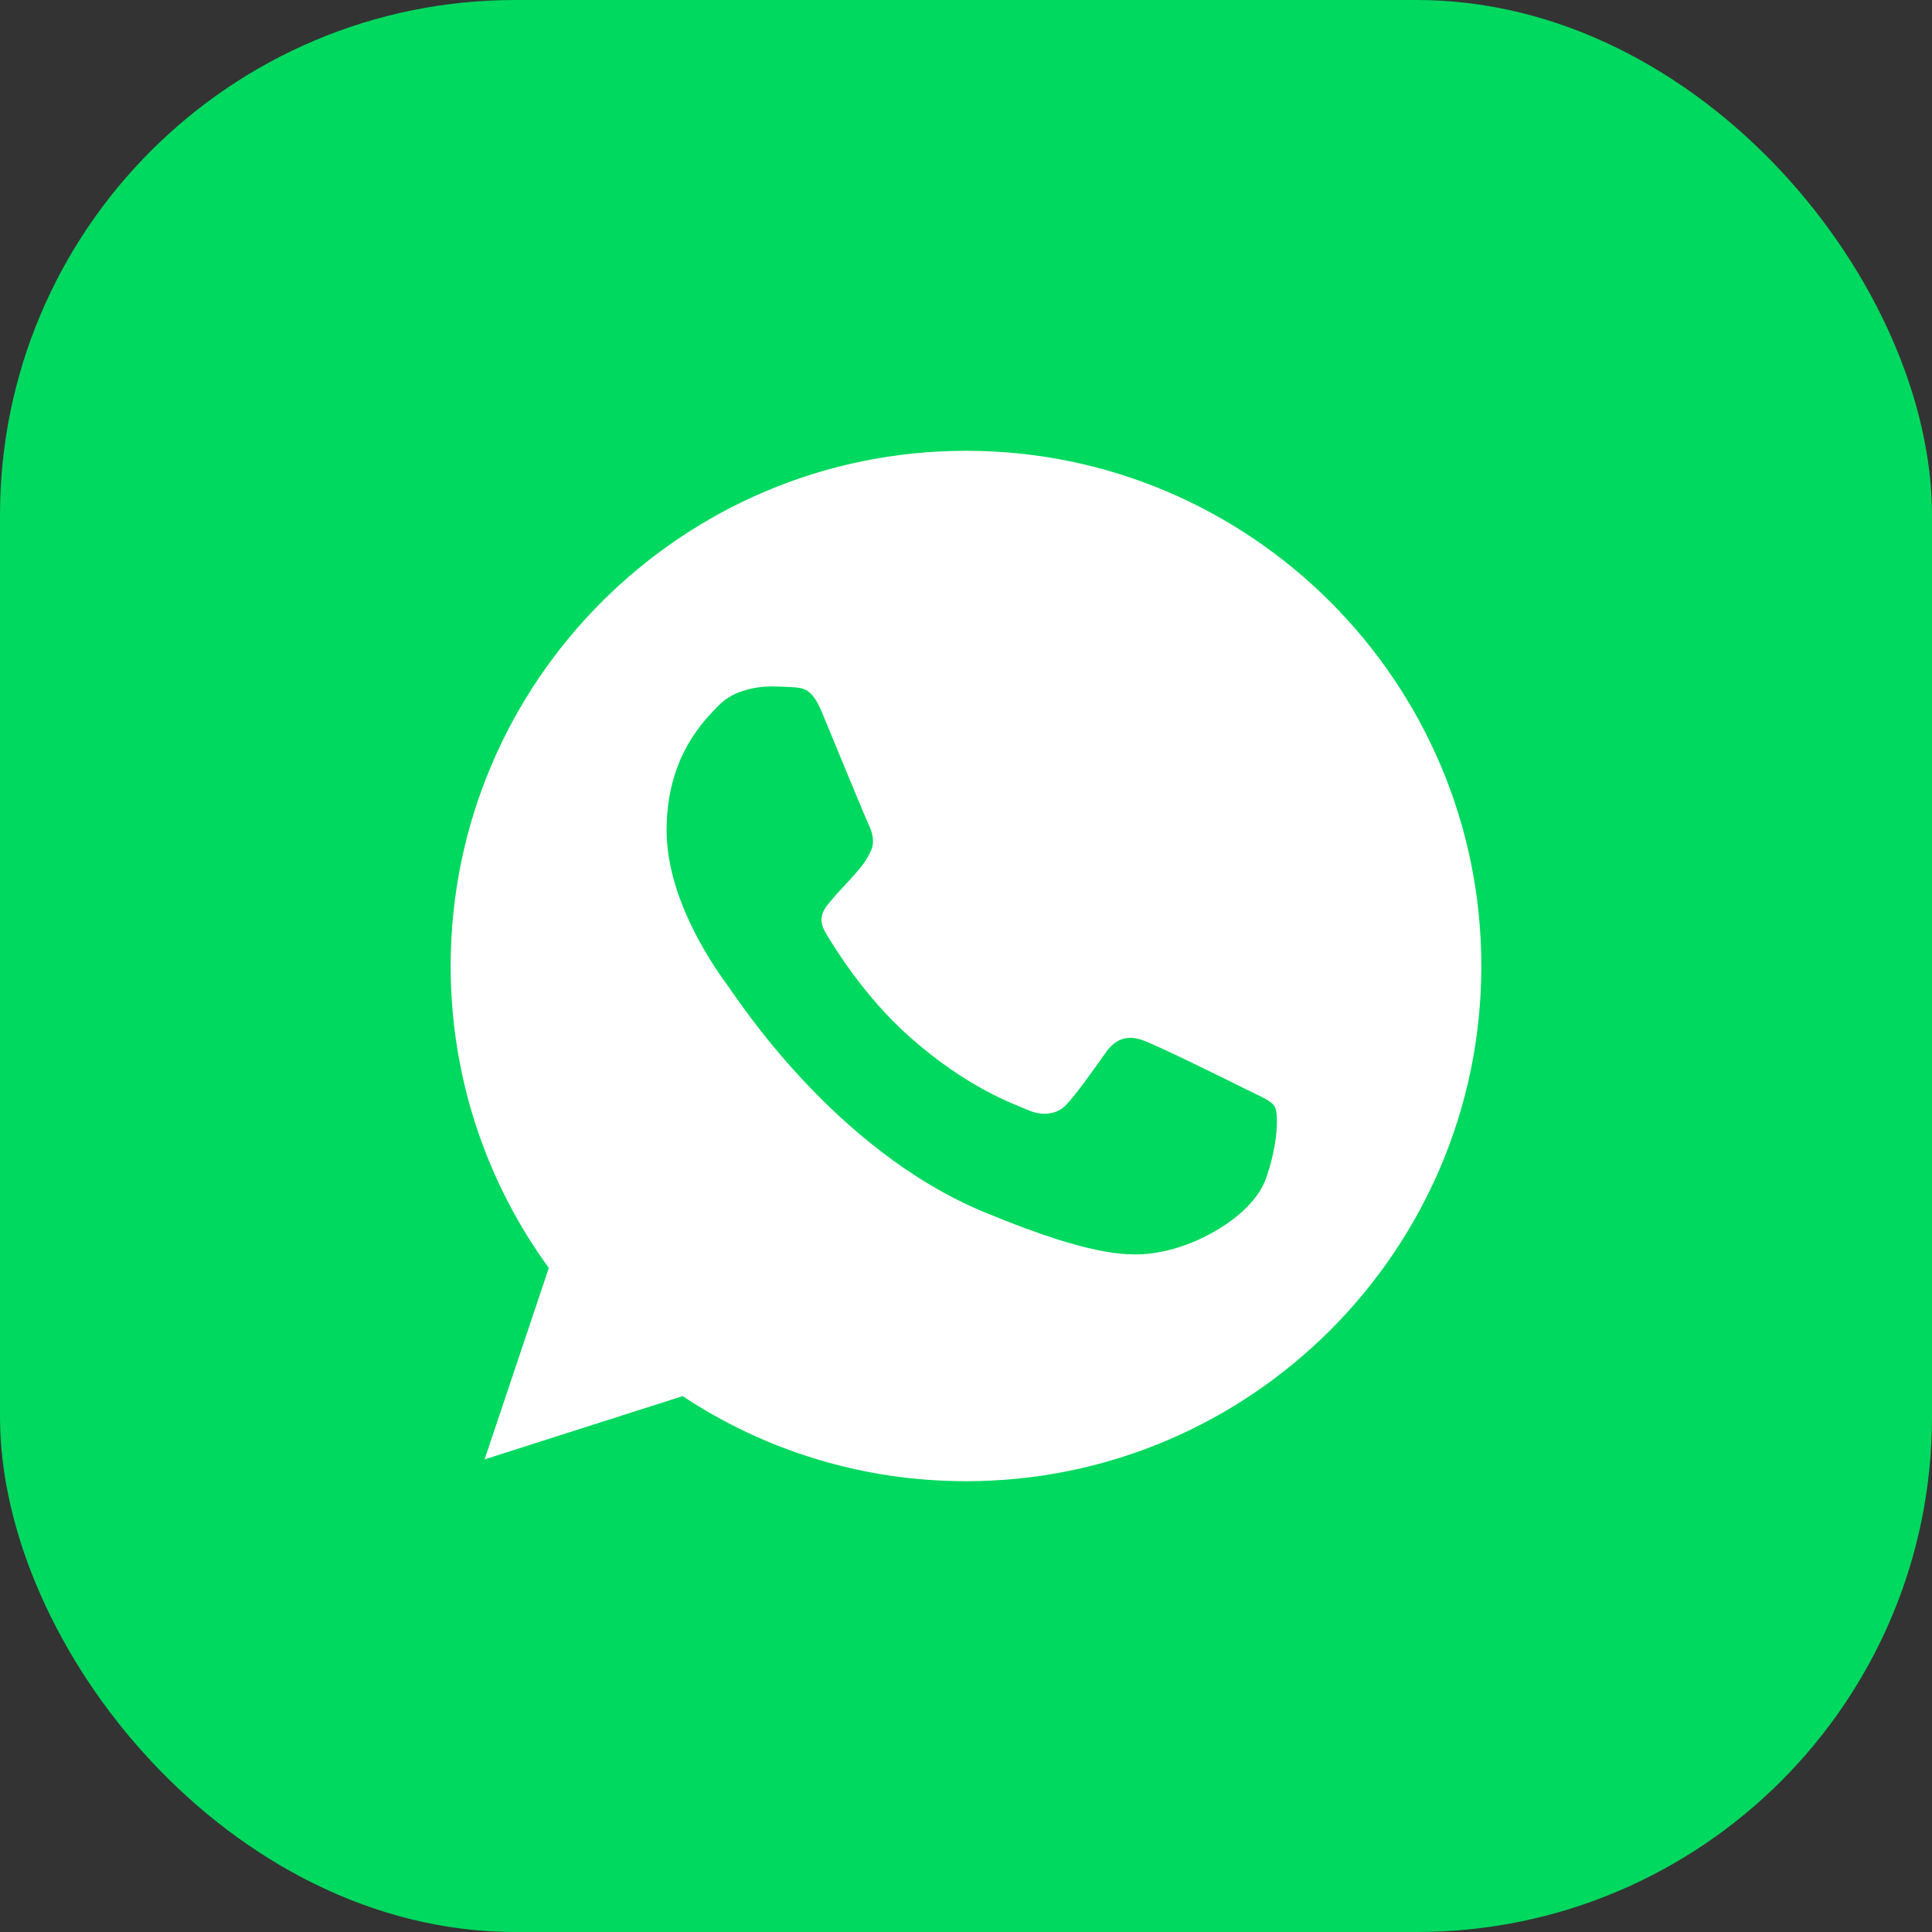 <svg width="30" height="30" viewBox="0 0 30 30" fill="none" xmlns="http://www.w3.org/2000/svg">
<rect x="0" y="0" width="30" height="30" fill="#333333" stroke="none"/>
<rect width="30" height="30" rx="8" fill="#00D95F"/>
<path d="M15.002 7C19.414 7 23.002 10.588 23.002 15C23.002 19.411 19.414 23 15.002 23C13.375 23 11.865 22.516 10.6 21.679L7.525 22.661L8.522 19.689C7.563 18.372 6.998 16.75 6.998 15C6.998 10.589 10.586 7 14.998 7H15.002ZM11.988 10.659C11.682 10.659 11.362 10.748 11.169 10.945C10.934 11.185 10.351 11.745 10.351 12.893C10.351 14.04 11.188 15.15 11.301 15.306C11.419 15.461 12.934 17.85 15.285 18.823C17.123 19.585 17.669 19.515 18.087 19.426C18.699 19.294 19.466 18.842 19.659 18.297C19.852 17.751 19.852 17.285 19.795 17.186C19.739 17.088 19.583 17.032 19.348 16.914C19.113 16.796 17.97 16.232 17.753 16.156C17.542 16.077 17.34 16.105 17.18 16.331C16.954 16.646 16.733 16.965 16.554 17.158C16.413 17.308 16.183 17.328 15.991 17.248C15.732 17.14 15.007 16.886 14.114 16.091C13.422 15.475 12.952 14.708 12.816 14.477C12.68 14.243 12.802 14.106 12.91 13.979C13.027 13.834 13.14 13.73 13.257 13.594C13.375 13.457 13.441 13.386 13.516 13.227C13.596 13.071 13.54 12.912 13.484 12.794C13.428 12.676 12.957 11.529 12.764 11.063C12.609 10.692 12.491 10.678 12.256 10.668C12.167 10.662 12.077 10.66 11.988 10.659Z" fill="white"/>
</svg>
